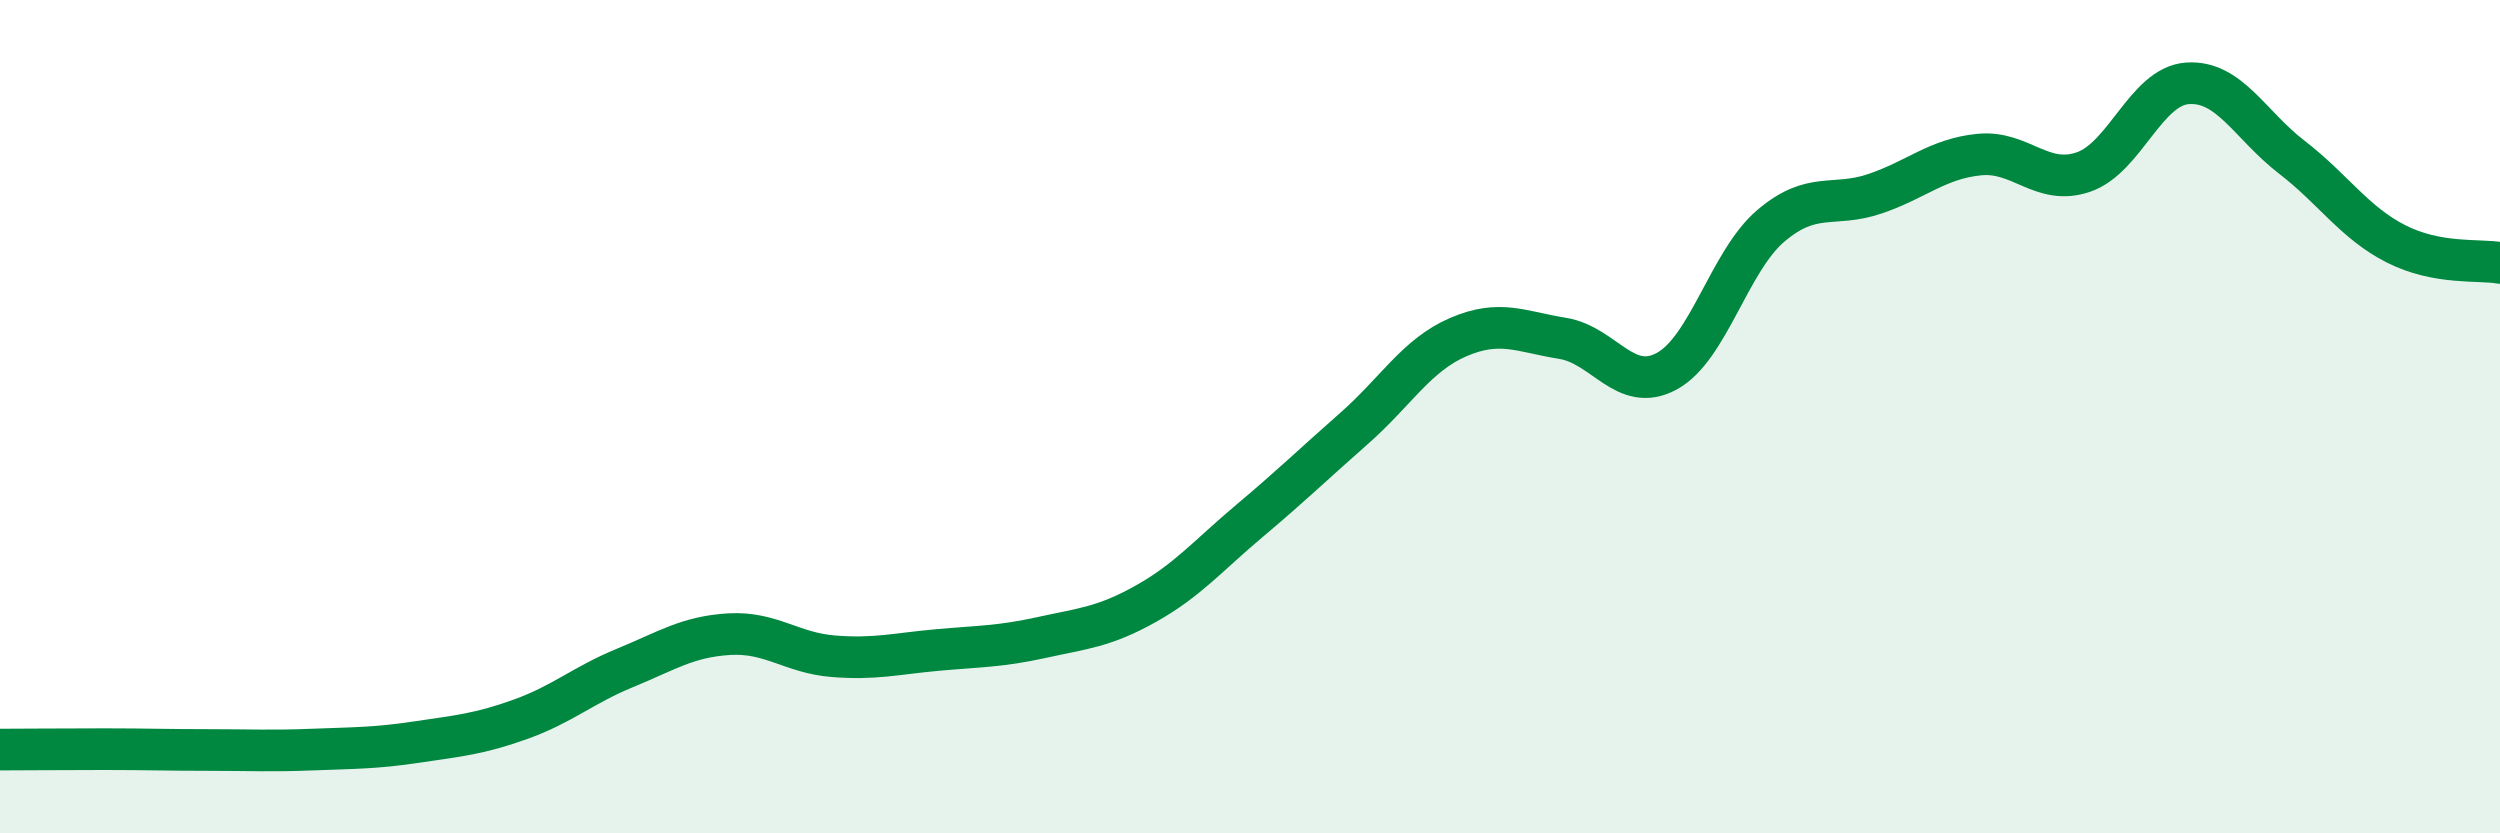 
    <svg width="60" height="20" viewBox="0 0 60 20" xmlns="http://www.w3.org/2000/svg">
      <path
        d="M 0,17.99 C 0.5,17.99 1.5,17.98 2.5,17.98 C 3.5,17.98 4,18 5,18 C 6,18 6.5,18.03 7.5,17.99 C 8.5,17.95 9,17.96 10,17.81 C 11,17.66 11.5,17.62 12.5,17.26 C 13.5,16.9 14,16.44 15,16.03 C 16,15.62 16.5,15.28 17.5,15.22 C 18.5,15.16 19,15.67 20,15.75 C 21,15.83 21.5,15.69 22.5,15.6 C 23.5,15.51 24,15.52 25,15.3 C 26,15.08 26.5,15.05 27.5,14.49 C 28.5,13.93 29,13.33 30,12.49 C 31,11.65 31.5,11.16 32.5,10.28 C 33.5,9.4 34,8.52 35,8.09 C 36,7.66 36.5,7.96 37.5,8.12 C 38.5,8.28 39,9.45 40,8.91 C 41,8.37 41.5,6.27 42.5,5.42 C 43.5,4.57 44,4.99 45,4.65 C 46,4.31 46.5,3.81 47.5,3.71 C 48.5,3.61 49,4.47 50,4.13 C 51,3.79 51.5,2.07 52.5,2 C 53.5,1.93 54,3 55,3.77 C 56,4.54 56.5,5.34 57.5,5.85 C 58.5,6.36 59.5,6.22 60,6.31L60 20L0 20Z"
        fill="#008740"
        opacity="0.1"
        stroke-linecap="round"
        stroke-linejoin="round"
      />
      <path
        d="M 0,17.99 C 0.5,17.99 1.5,17.98 2.5,17.98 C 3.5,17.98 4,18 5,18 C 6,18 6.5,18.03 7.5,17.99 C 8.5,17.95 9,17.96 10,17.81 C 11,17.66 11.5,17.62 12.5,17.26 C 13.5,16.9 14,16.44 15,16.03 C 16,15.62 16.5,15.28 17.5,15.22 C 18.5,15.16 19,15.67 20,15.75 C 21,15.83 21.5,15.69 22.5,15.6 C 23.5,15.51 24,15.52 25,15.3 C 26,15.08 26.5,15.05 27.5,14.49 C 28.5,13.93 29,13.33 30,12.49 C 31,11.65 31.5,11.16 32.5,10.28 C 33.5,9.4 34,8.52 35,8.09 C 36,7.66 36.5,7.96 37.5,8.12 C 38.5,8.28 39,9.45 40,8.91 C 41,8.37 41.5,6.27 42.5,5.42 C 43.5,4.57 44,4.99 45,4.65 C 46,4.31 46.5,3.81 47.5,3.71 C 48.5,3.61 49,4.47 50,4.13 C 51,3.79 51.5,2.07 52.5,2 C 53.5,1.93 54,3 55,3.77 C 56,4.54 56.5,5.34 57.5,5.85 C 58.5,6.36 59.5,6.22 60,6.31"
        stroke="#008740"
        stroke-width="1"
        fill="none"
        stroke-linecap="round"
        stroke-linejoin="round"
      />
    </svg>
  